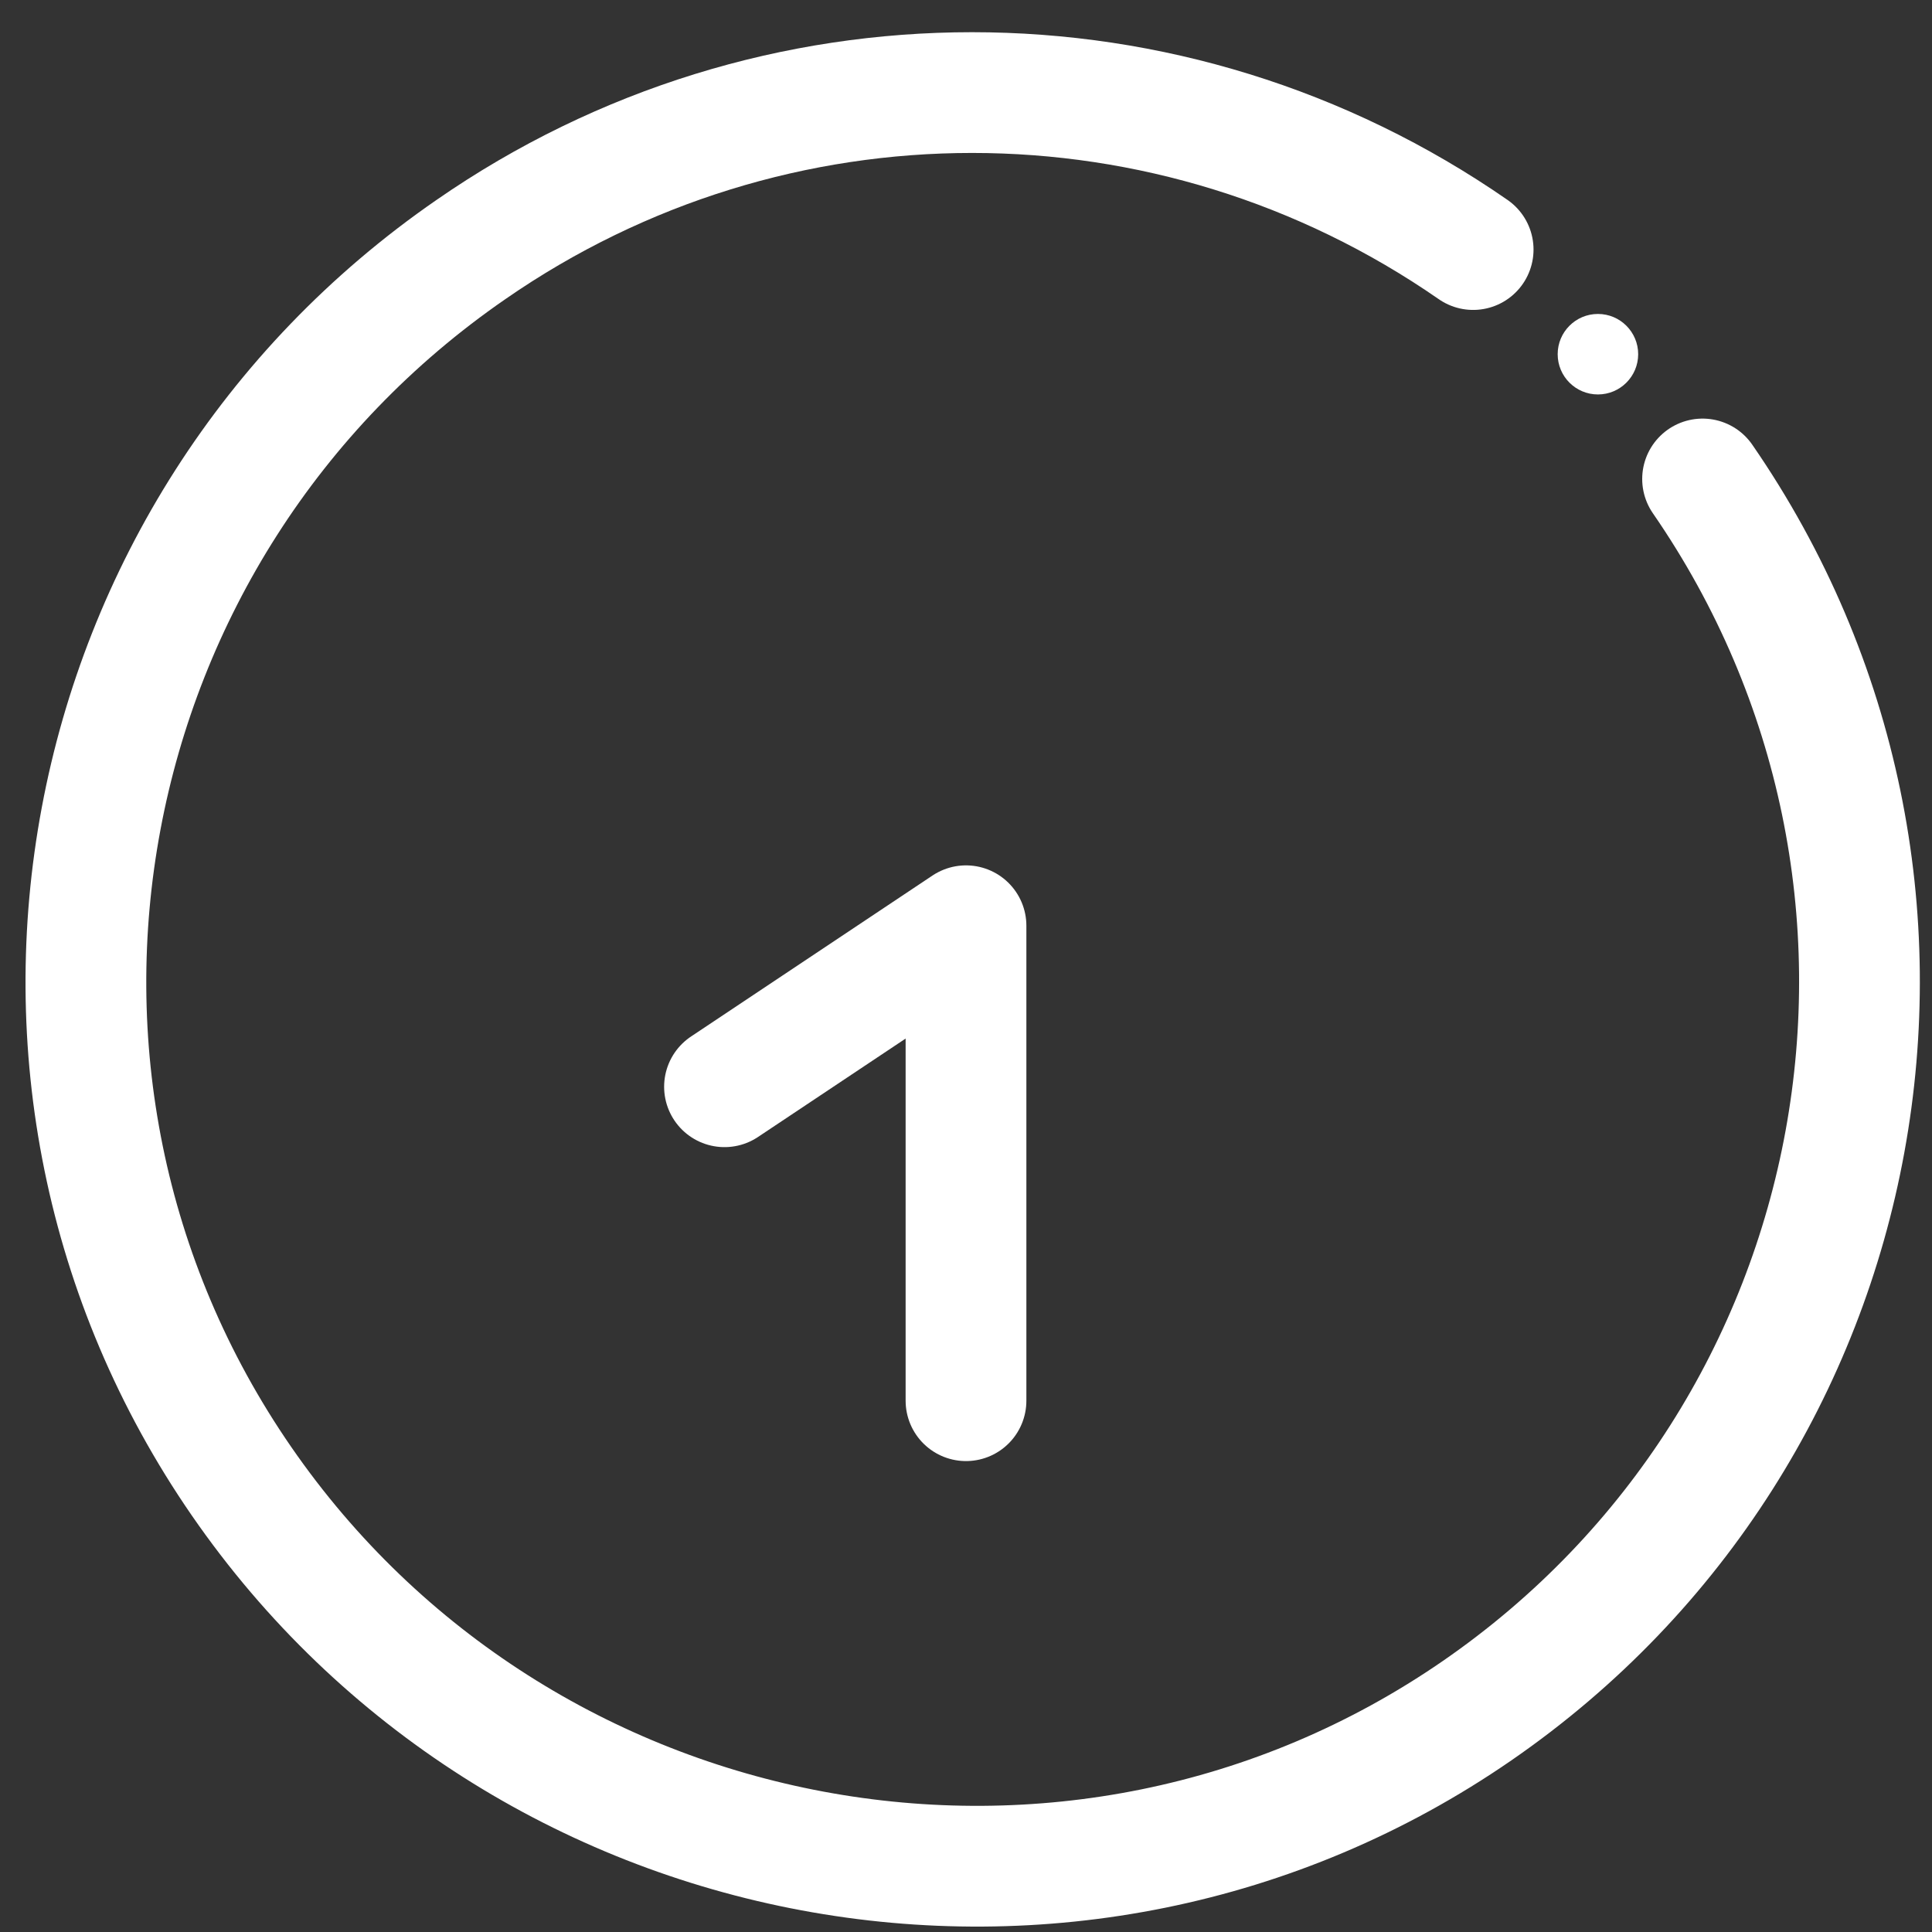 <?xml version="1.0" encoding="utf-8"?>
<!-- Generator: Adobe Illustrator 28.1.0, SVG Export Plug-In . SVG Version: 6.00 Build 0)  -->
<svg version="1.1" id="レイヤー_1" xmlns="http://www.w3.org/2000/svg" xmlns:xlink="http://www.w3.org/1999/xlink" x="0px"
	 y="0px" viewBox="0 0 48 48" style="enable-background:new 0 0 48 48;" xml:space="preserve">
<rect x="0" y="0" width="48" height="48" fill="#333333" stroke="none"/>
<style type="text/css">
	.st0{fill:none;stroke:#FFFFFF;stroke-width:3;stroke-linecap:round;stroke-linejoin:round;}
	.st1{fill:#FFFFFF;}
</style>
<path class="st0" d="M42.3,11.9c6.9,10,4.4,23.7-5.6,30.6S12.9,46.8,6,36.8S1.7,13.1,11.7,6.2c7.5-5.2,17.4-5.2,24.9,0"/>
<polyline class="st0" points="24,34.8 24,23 18,27 "/>
<circle class="st1" cx="39.7" cy="8.8" r="1"/>
</svg>
